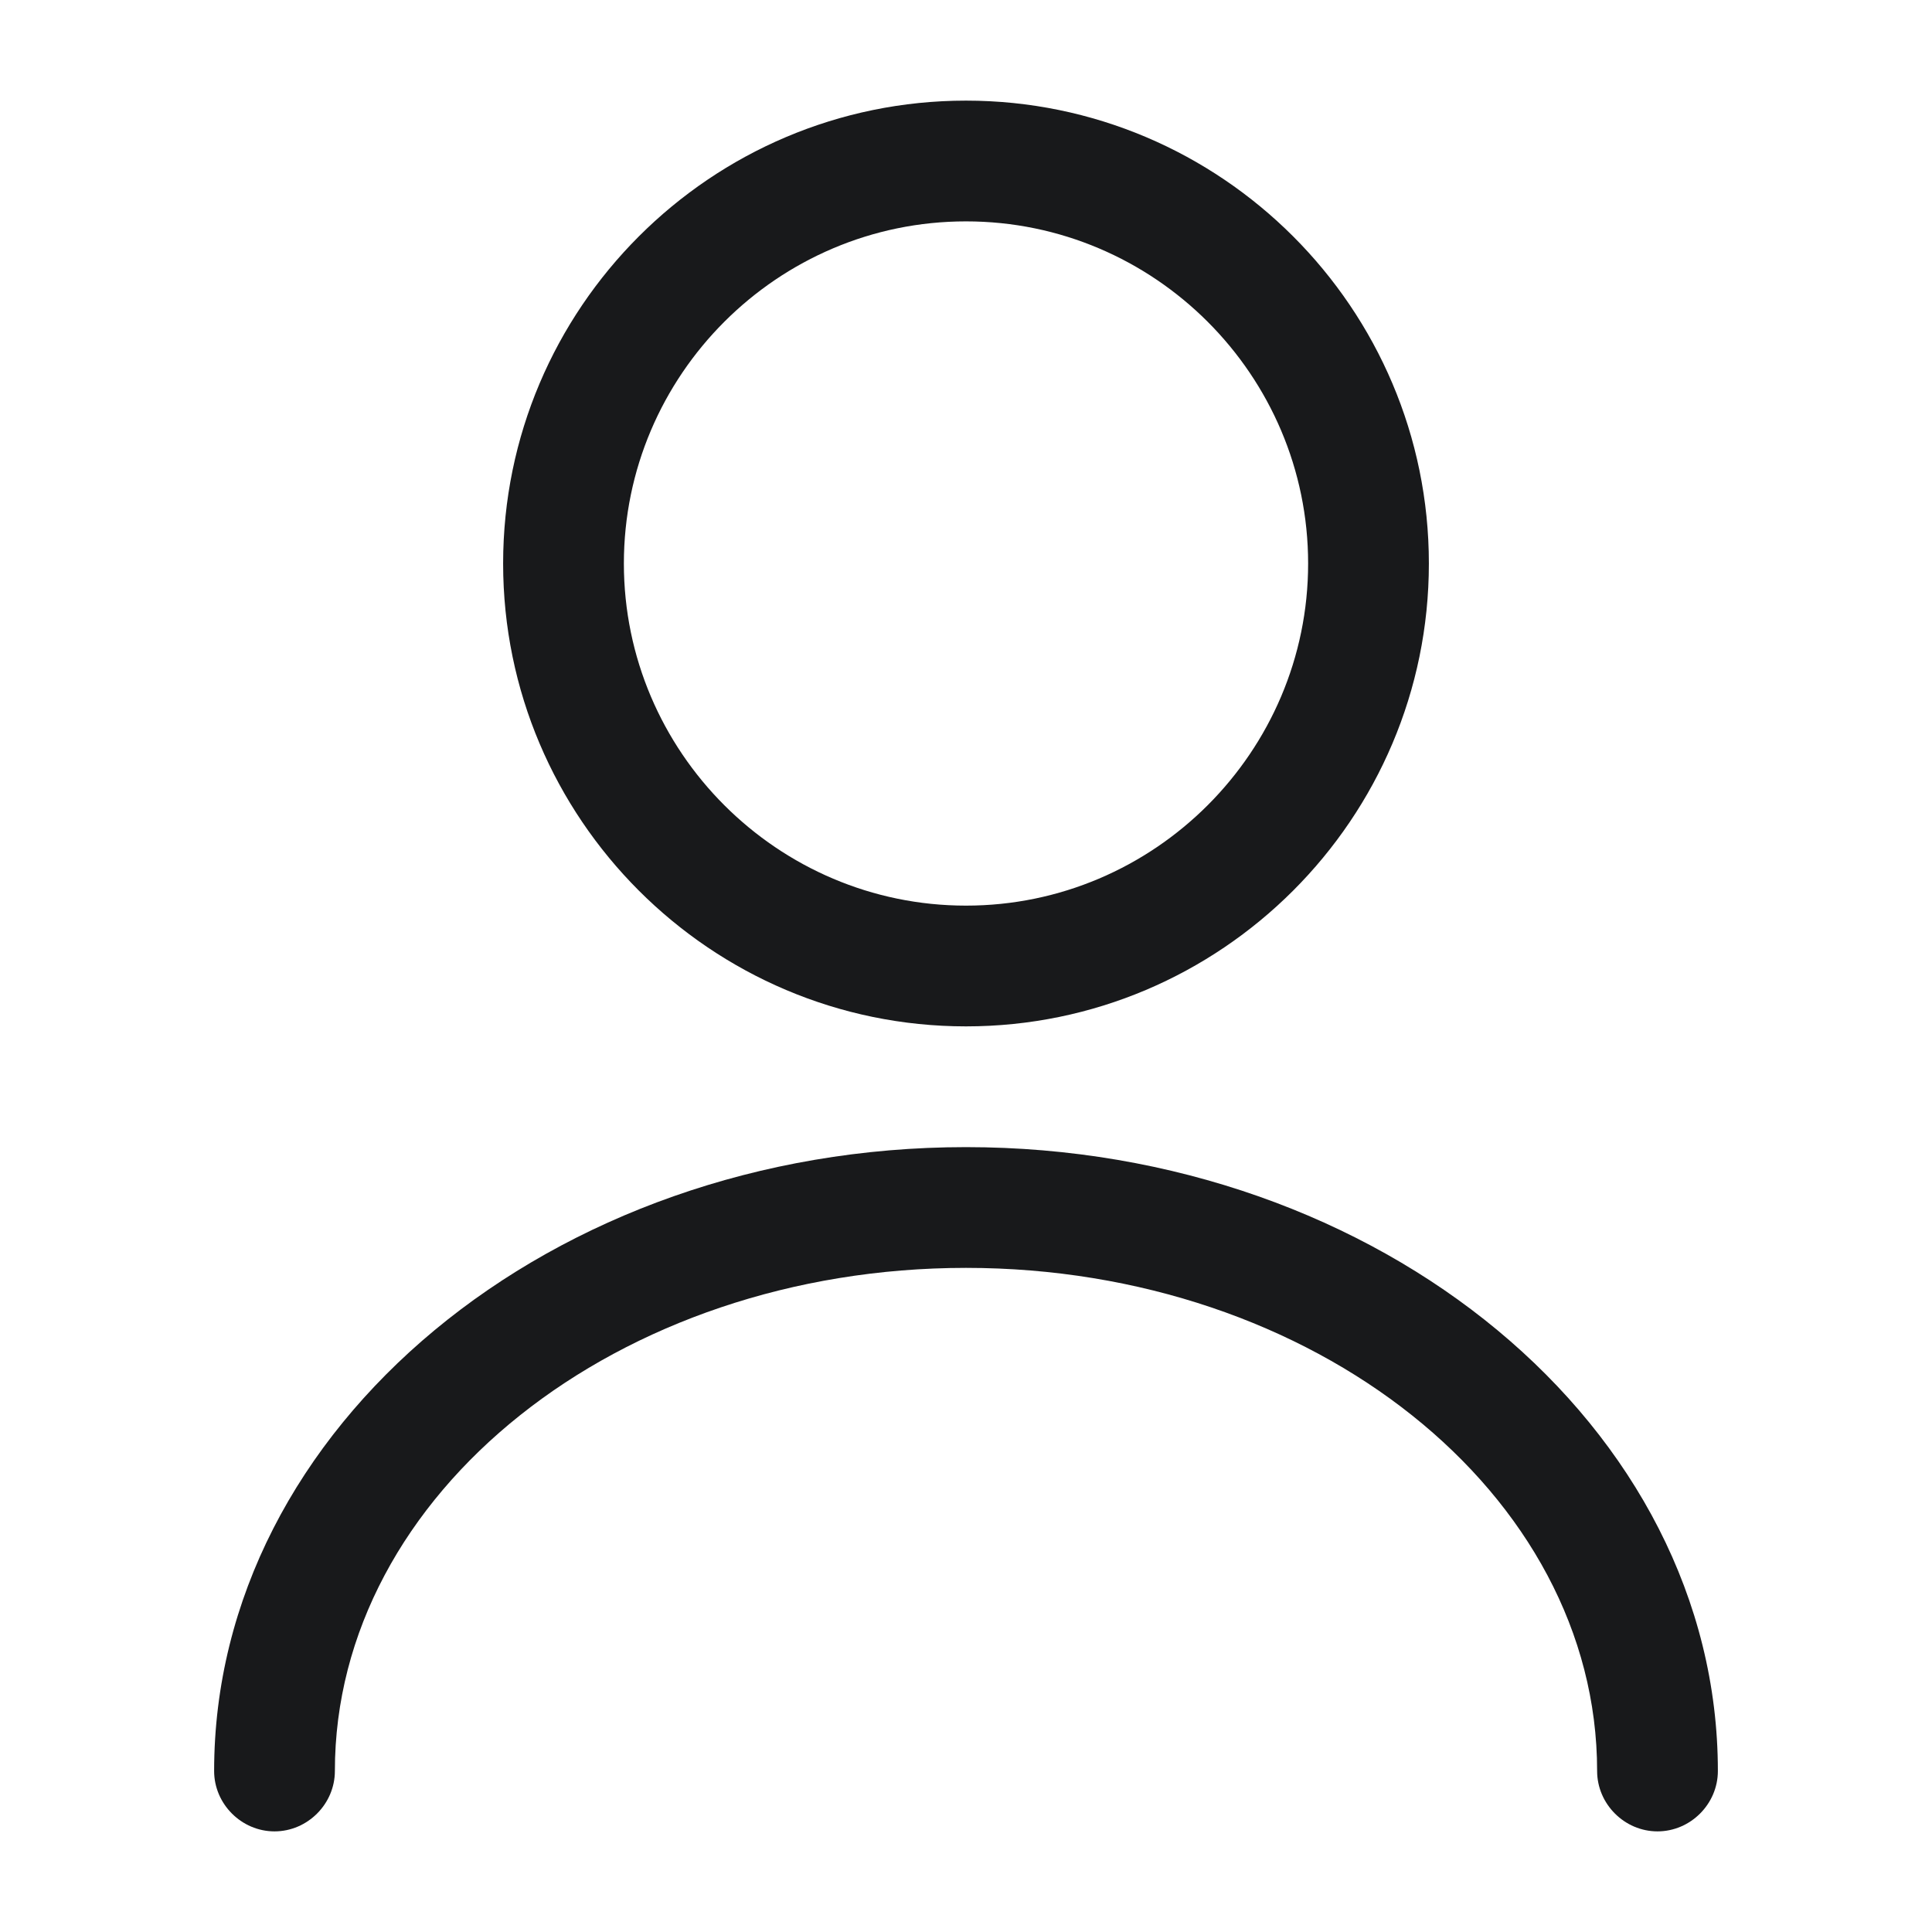 <svg width="48" height="48" viewBox="0 0 48 48" fill="none" xmlns="http://www.w3.org/2000/svg">
<path d="M24 25.5C17.66 25.5 12.5 20.34 12.5 14C12.5 7.66 17.66 2.5 24 2.5C30.34 2.5 35.5 7.66 35.5 14C35.5 20.34 30.34 25.5 24 25.5ZM24 5.5C19.32 5.5 15.5 9.32 15.5 14C15.5 18.68 19.32 22.5 24 22.5C28.68 22.5 32.5 18.68 32.5 14C32.5 9.32 28.68 5.5 24 5.5Z" fill="#18191B"/>
<path d="M41.18 45.5C40.36 45.5 39.68 44.82 39.68 44C39.68 37.1 32.64 31.5 24 31.5C15.36 31.5 8.32 37.1 8.32 44C8.32 44.82 7.64 45.5 6.82 45.5C6 45.5 5.32 44.82 5.32 44C5.32 35.46 13.7 28.5 24 28.5C34.3 28.5 42.68 35.46 42.68 44C42.68 44.82 42 45.5 41.18 45.5Z" fill="#18191B"/>
</svg>
